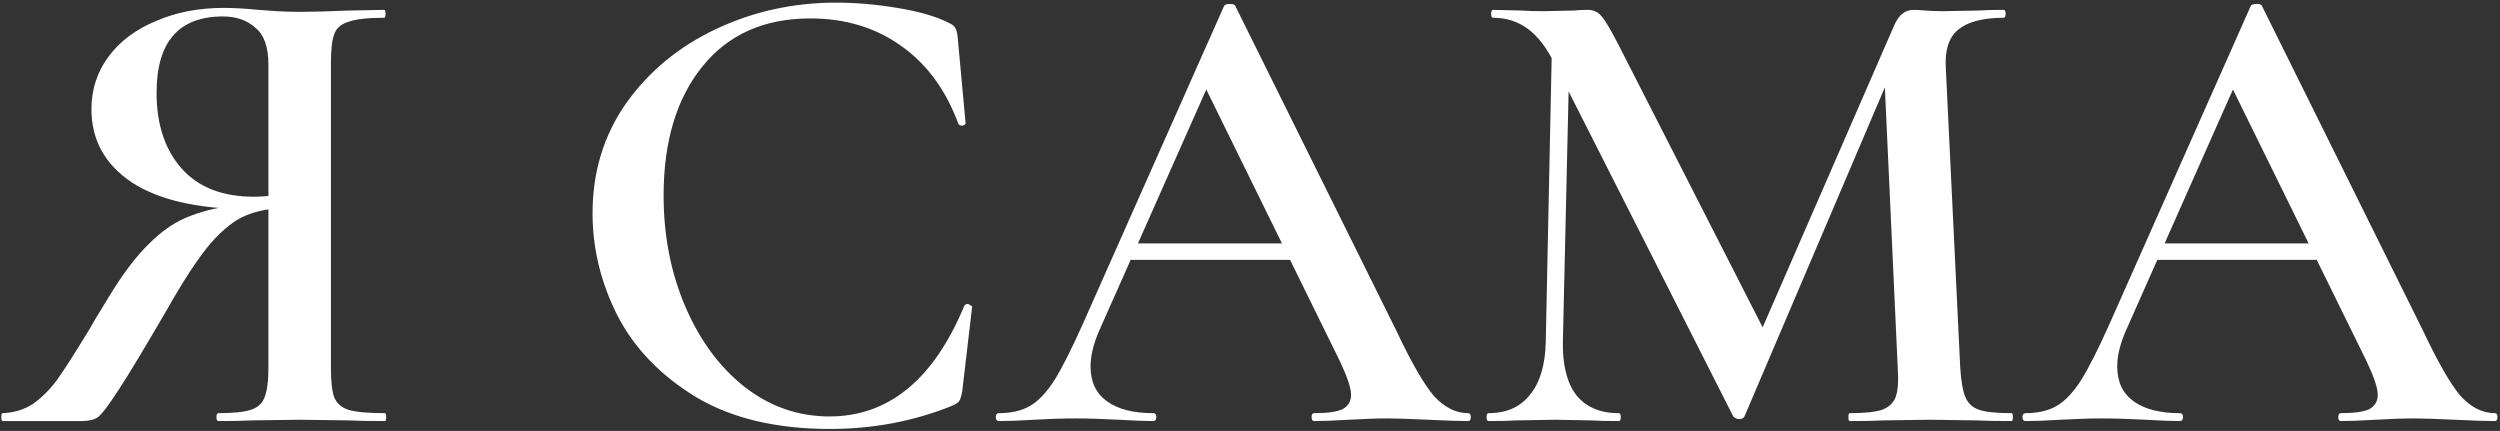 <?xml version="1.0" encoding="UTF-8"?> <svg xmlns="http://www.w3.org/2000/svg" width="760" height="131" viewBox="0 0 760 131" fill="none"><rect x="0" y="0" width="760" height="131" fill="#333333" stroke="none"/><path d="M117 125.6C117.267 125.6 117.4 126 117.4 126.8C117.4 127.6 117.267 128 117 128C112.2 128 108.533 127.933 106 127.8L91.2 127.6L76.6 127.8C74.067 127.933 70.667 128 66.4 128C66 128 65.8 127.6 65.8 126.8C65.8 126 66 125.6 66.4 125.6C70.933 125.6 74.2 125.267 76.2 124.6C78.333 123.933 79.733 122.667 80.4 120.8C81.2 118.933 81.6 115.933 81.6 111.8V62.2L88.2 63.2C83 63.2 78.6 63.933 75 65.4C71.533 66.733 67.867 69.6 64 74C60.267 78.4 55.8 85.2 50.6 94.4C43.933 105.867 39.067 113.933 36 118.6C33.067 123.133 31 125.867 29.8 126.8C28.6 127.6 27 128 25 128H0.8C0.533 128 0.4 127.6 0.4 126.8C0.4 126 0.533 125.6 0.8 125.6C4.267 125.467 7.333 124.533 10 122.8C12.667 120.933 15.133 118.467 17.4 115.4C19.667 112.2 22.867 107.2 27 100.4C27.8 98.933 29.8 95.6 33 90.4C37.267 83.333 41.4 77.867 45.4 74C49.4 70 53.6 67.2 58 65.6C62.4 63.867 67.667 62.733 73.8 62.2L75.2 63.6C59.867 63.467 48.133 60.733 40 55.4C31.867 49.933 27.8 42.533 27.8 33.2C27.8 27.2 29.533 21.867 33 17.2C36.467 12.533 41.267 8.933 47.4 6.4C53.533 3.733 60.4 2.4 68 2.4C71.067 2.4 74.6 2.6 78.6 3C80.2 3.133 82.067 3.267 84.2 3.4C86.333 3.533 88.667 3.6 91.2 3.6C94.933 3.6 99.867 3.467 106 3.2L116.8 3C117.067 3 117.2 3.4 117.2 4.2C117.2 5 117.067 5.4 116.8 5.4C111.867 5.4 108.267 5.8 106 6.6C103.733 7.267 102.267 8.533 101.6 10.4C100.933 12.133 100.6 15.067 100.6 19.2V111.8C100.6 115.933 100.933 118.933 101.6 120.8C102.4 122.667 103.867 123.933 106 124.6C108.267 125.267 111.933 125.6 117 125.6ZM47.6 28.2C47.6 37.8 50.133 45.467 55.2 51.2C60.267 56.933 67.6 59.8 77.2 59.8C79.067 59.8 81.067 59.667 83.2 59.4C85.467 59.133 87.267 58.8 88.6 58.4L81.6 60.6V19.6C81.6 14.267 80.267 10.533 77.6 8.4C75.067 6.133 71.8 5 67.8 5C54.333 5 47.6 12.733 47.6 28.2ZM254.136 0.8C260.136 0.8 266.336 1.333 272.736 2.4C279.269 3.467 284.403 4.933 288.136 6.8C289.336 7.333 290.069 7.867 290.336 8.4C290.736 8.933 291.003 9.933 291.136 11.4L293.536 37.4C293.536 37.8 293.203 38.067 292.536 38.2C291.869 38.2 291.469 38 291.336 37.6C287.469 27.2 281.603 19.267 273.736 13.8C266.003 8.333 256.869 5.6 246.336 5.6C232.336 5.6 221.403 10.467 213.536 20.2C205.669 29.933 201.736 43 201.736 59.4C201.736 71.667 203.936 82.933 208.336 93.2C212.736 103.467 218.736 111.6 226.336 117.6C234.069 123.6 242.669 126.6 252.136 126.6C270.136 126.6 283.803 115.4 293.136 93C293.403 92.6 293.736 92.4 294.136 92.4C294.403 92.4 294.669 92.533 294.936 92.8C295.336 92.933 295.536 93.067 295.536 93.2L292.536 118.8C292.269 120.4 291.936 121.467 291.536 122C291.269 122.4 290.536 122.867 289.336 123.4C277.736 128.067 265.403 130.4 252.336 130.4C236.069 130.4 222.536 127.2 211.736 120.8C200.936 114.267 192.936 106 187.736 96C182.669 86 180.136 75.6 180.136 64.8C180.136 52.267 183.536 41.133 190.336 31.4C197.269 21.667 206.403 14.133 217.736 8.8C229.069 3.467 241.203 0.8 254.136 0.8ZM342.525 74H398.525L399.925 79H339.925L342.525 74ZM446.325 125.6C446.858 125.6 447.125 126 447.125 126.8C447.125 127.6 446.858 128 446.325 128C443.792 128 439.725 127.867 434.125 127.6C428.525 127.333 424.458 127.2 421.925 127.2C418.592 127.2 414.658 127.333 410.125 127.6C405.592 127.867 402.058 128 399.525 128C398.992 128 398.725 127.6 398.725 126.8C398.725 126 398.992 125.6 399.525 125.6C403.525 125.6 406.392 125.2 408.125 124.4C409.858 123.467 410.725 122 410.725 120C410.725 118 409.592 114.6 407.325 109.8L365.525 24.8L373.725 11.4L334.125 100.6C332.392 104.6 331.525 108.2 331.525 111.4C331.525 116.067 333.192 119.6 336.525 122C339.858 124.4 344.525 125.6 350.525 125.6C351.192 125.6 351.525 126 351.525 126.8C351.525 127.6 351.192 128 350.525 128C348.125 128 344.658 127.867 340.125 127.6C335.058 127.333 330.658 127.2 326.925 127.2C323.325 127.2 319.125 127.333 314.325 127.6C310.058 127.867 306.525 128 303.725 128C303.058 128 302.725 127.6 302.725 126.8C302.725 126 303.058 125.6 303.725 125.6C307.458 125.6 310.592 124.867 313.125 123.4C315.658 121.933 318.125 119.333 320.525 115.6C322.925 111.733 325.792 106.067 329.125 98.6L372.125 1.8C372.392 1.4 372.992 1.2 373.925 1.2C374.858 1.2 375.392 1.4 375.525 1.8L424.525 100.6C429.058 110.2 432.858 116.8 435.925 120.4C439.125 123.867 442.592 125.6 446.325 125.6ZM471.913 7.6L477.313 8L475.113 103.8C474.979 110.867 476.313 116.267 479.113 120C482.046 123.733 486.379 125.6 492.113 125.6C492.513 125.6 492.713 126 492.713 126.8C492.713 127.6 492.513 128 492.113 128C488.513 128 485.713 127.933 483.713 127.8L472.712 127.6L460.913 127.8C458.913 127.933 456.113 128 452.513 128C452.113 128 451.913 127.6 451.913 126.8C451.913 126 452.113 125.6 452.513 125.6C457.979 125.6 462.179 123.733 465.113 120C468.179 116.267 469.779 110.867 469.913 103.8L471.913 7.6ZM611.513 125.6C611.779 125.6 611.913 126 611.913 126.8C611.913 127.6 611.779 128 611.513 128C607.113 128 603.579 127.933 600.913 127.8L586.513 127.6L572.513 127.8C570.113 127.933 566.713 128 562.313 128C562.046 128 561.913 127.6 561.913 126.8C561.913 126 562.046 125.6 562.313 125.6C566.713 125.6 569.979 125.267 572.113 124.6C574.246 123.8 575.646 122.467 576.313 120.6C576.979 118.733 577.179 115.8 576.913 111.8L572.713 20.4L581.513 6.6L530.313 126.6C530.046 127.133 529.513 127.4 528.713 127.4C528.046 127.4 527.446 127.133 526.913 126.6L472.712 19.6C470.313 14.667 467.579 11.067 464.513 8.8C461.446 6.533 457.913 5.4 453.913 5.4C453.513 5.4 453.313 5 453.313 4.2C453.313 3.4 453.513 3 453.913 3L462.513 3.2C464.246 3.333 466.513 3.4 469.313 3.4L478.513 3.2C479.713 3.067 481.113 3 482.713 3C484.446 3 485.846 3.667 486.913 5C487.979 6.2 489.646 9 491.913 13.4L536.913 101.6L528.313 116.8L575.713 8C576.513 6.133 577.379 4.867 578.313 4.2C579.246 3.4 580.379 3 581.713 3C582.646 3 583.846 3.067 585.313 3.2C586.779 3.333 588.579 3.4 590.713 3.4L601.513 3.2C603.246 3.067 605.779 3 609.113 3C609.513 3 609.713 3.4 609.713 4.2C609.713 5 609.513 5.4 609.113 5.4C602.846 5.4 598.246 6.6 595.313 9C592.513 11.267 591.246 15.067 591.513 20.4L595.913 111.8C596.179 115.933 596.713 118.933 597.513 120.8C598.313 122.667 599.713 123.933 601.713 124.6C603.713 125.267 606.979 125.6 611.513 125.6ZM654.634 74H710.634L712.034 79H652.034L654.634 74ZM758.434 125.6C758.968 125.6 759.234 126 759.234 126.8C759.234 127.6 758.968 128 758.434 128C755.901 128 751.834 127.867 746.234 127.6C740.634 127.333 736.568 127.2 734.034 127.2C730.701 127.2 726.768 127.333 722.234 127.6C717.701 127.867 714.168 128 711.634 128C711.101 128 710.834 127.6 710.834 126.8C710.834 126 711.101 125.6 711.634 125.6C715.634 125.6 718.501 125.2 720.234 124.4C721.968 123.467 722.834 122 722.834 120C722.834 118 721.701 114.6 719.434 109.8L677.634 24.8L685.834 11.4L646.234 100.6C644.501 104.6 643.634 108.2 643.634 111.4C643.634 116.067 645.301 119.6 648.634 122C651.968 124.4 656.634 125.6 662.634 125.6C663.301 125.6 663.634 126 663.634 126.8C663.634 127.6 663.301 128 662.634 128C660.234 128 656.768 127.867 652.234 127.6C647.168 127.333 642.768 127.2 639.034 127.2C635.434 127.2 631.234 127.333 626.434 127.6C622.168 127.867 618.634 128 615.834 128C615.168 128 614.834 127.6 614.834 126.8C614.834 126 615.168 125.6 615.834 125.6C619.568 125.6 622.701 124.867 625.234 123.4C627.768 121.933 630.234 119.333 632.634 115.6C635.034 111.733 637.901 106.067 641.234 98.6L684.234 1.8C684.501 1.4 685.101 1.2 686.034 1.2C686.968 1.2 687.501 1.4 687.634 1.8L736.634 100.6C741.168 110.2 744.968 116.8 748.034 120.4C751.234 123.867 754.701 125.6 758.434 125.6Z" fill="white"></path></svg> 